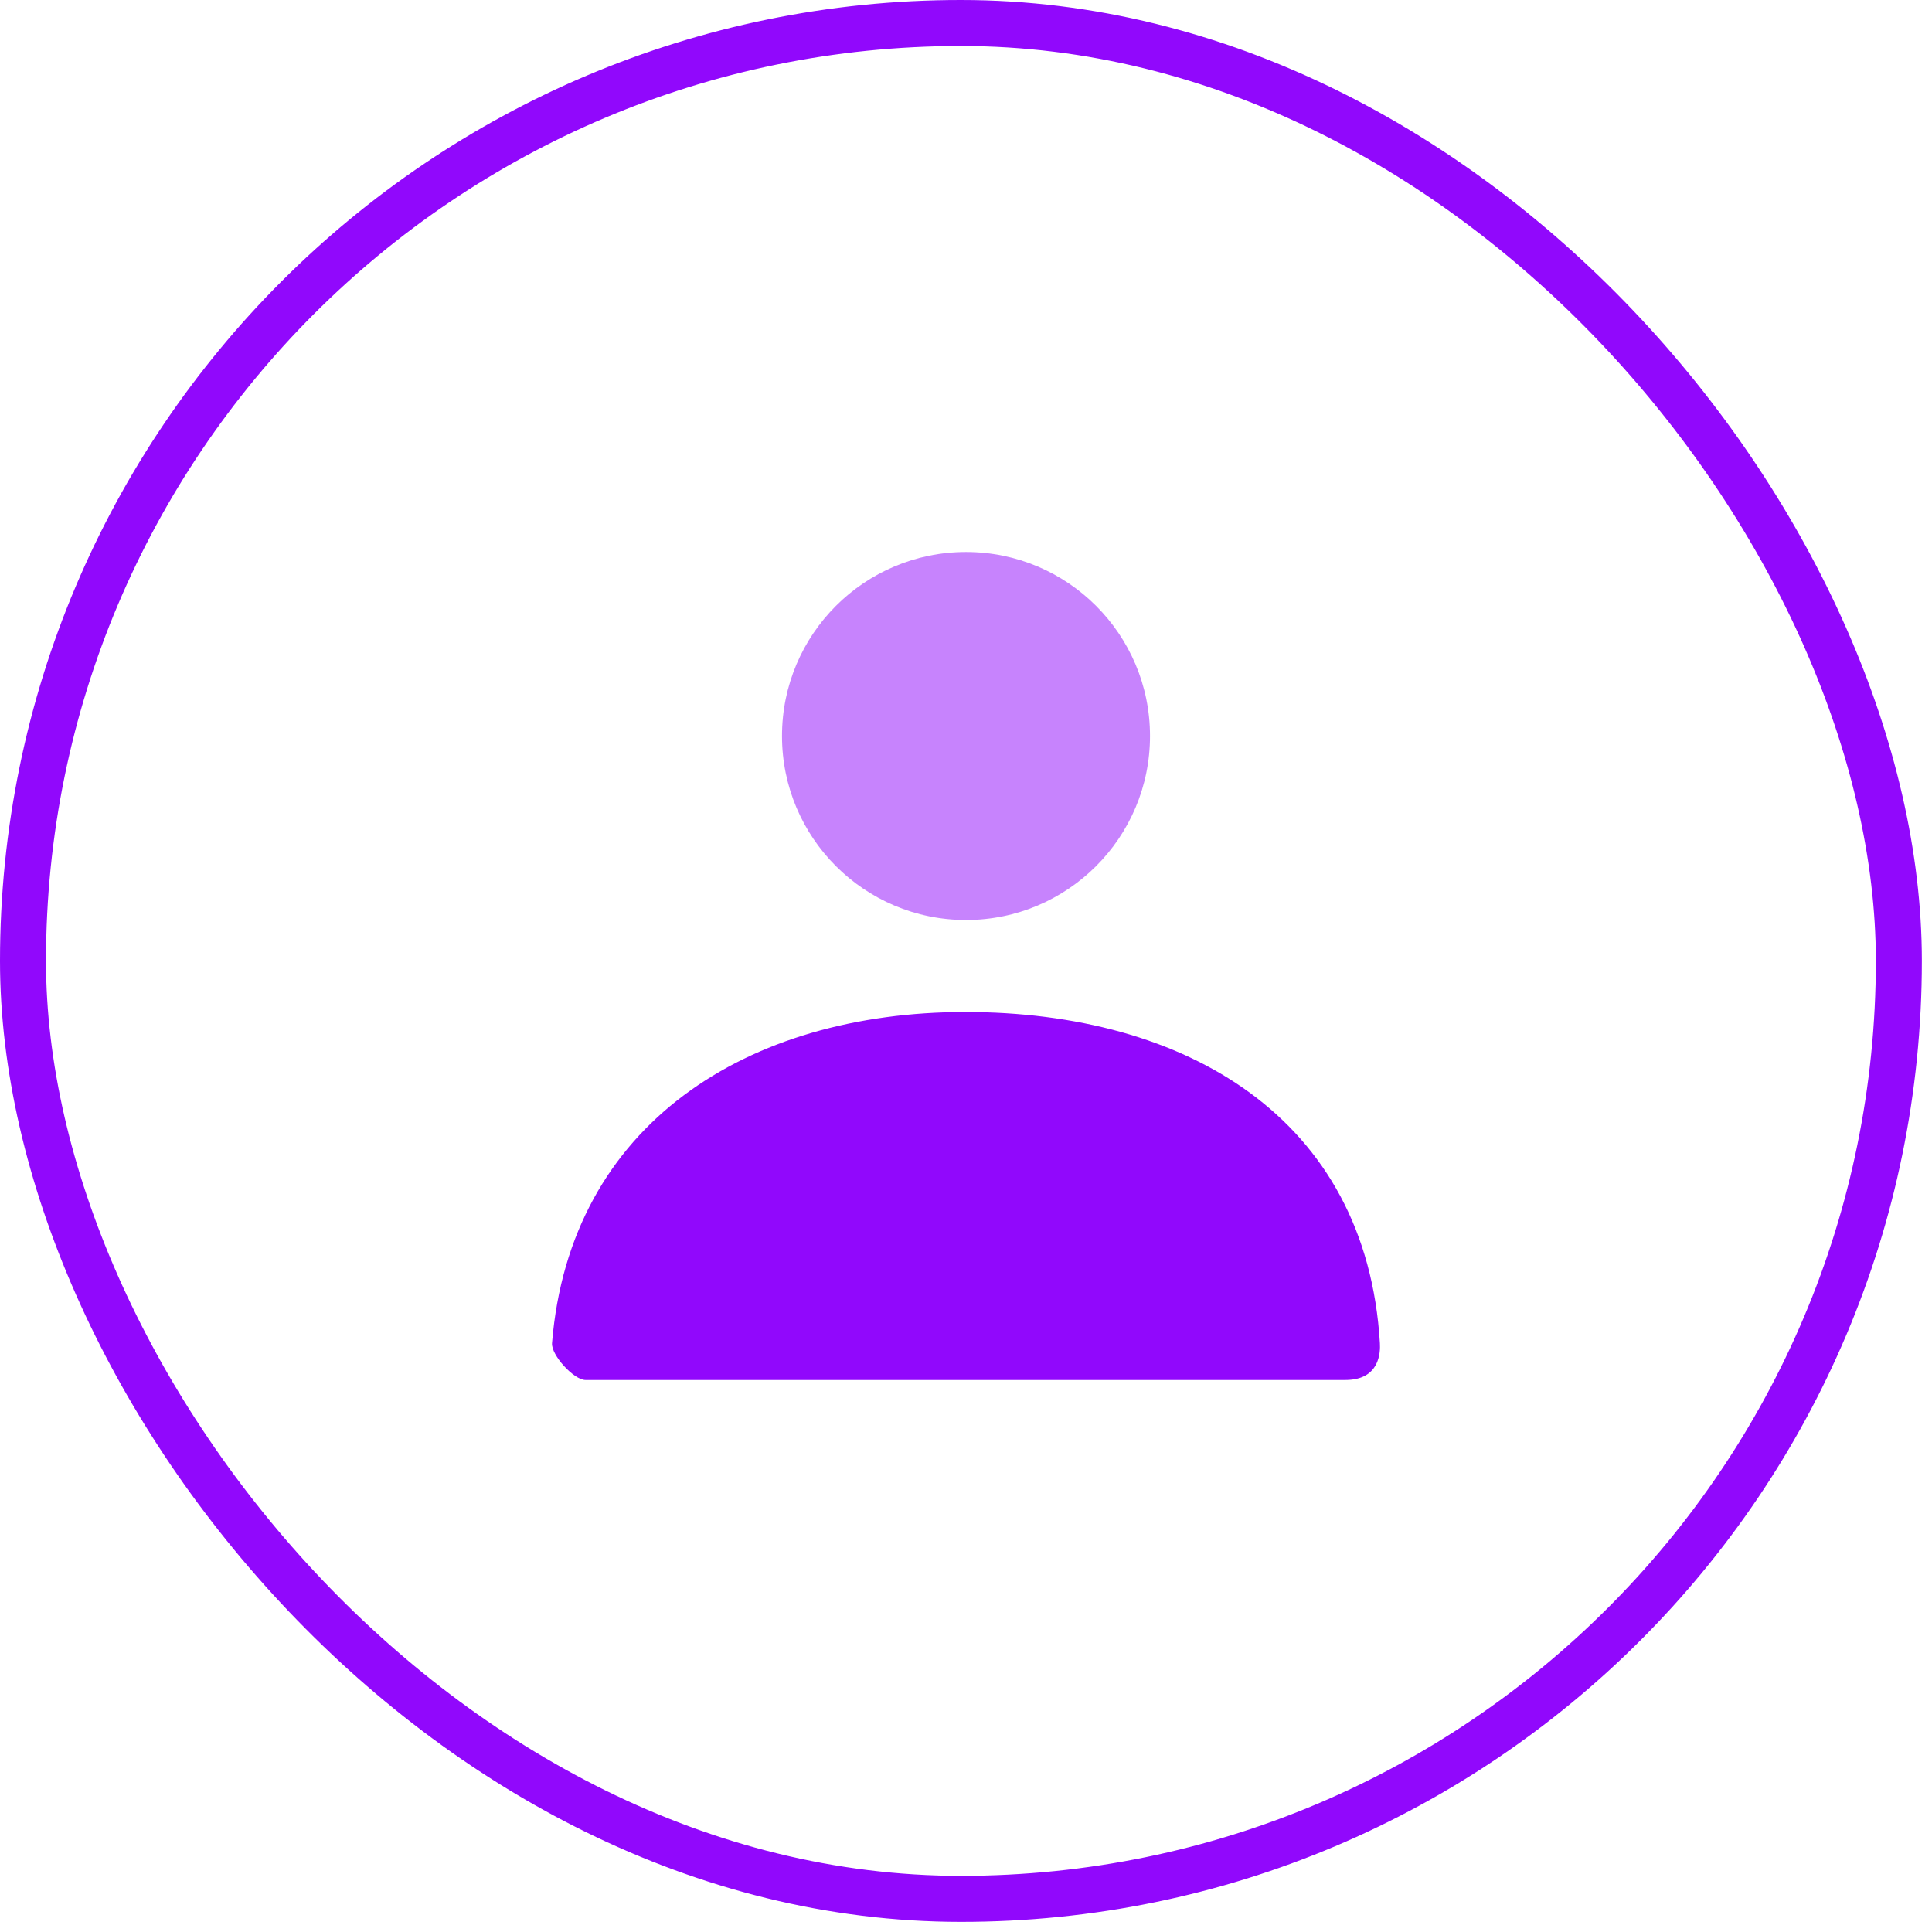 <?xml version="1.0" encoding="UTF-8"?> <svg xmlns="http://www.w3.org/2000/svg" width="84" height="84" viewBox="0 0 84 84" fill="none"> <rect x="1" y="1" width="81.559" height="81.559" rx="40.78" stroke="#9108FC" stroke-width="2"></rect> <path opacity="0.5" d="M42 40C37.582 40 34 36.418 34 32C34 27.582 37.582 24 42 24C46.418 24 50 27.582 50 32C50 36.418 46.418 40 42 40Z" fill="#9108FC"></path> <path d="M24.001 58.398C24.776 48.853 32.524 44 41.967 44C51.542 44 59.41 48.586 59.996 58.4C60.019 58.791 59.996 60 58.493 60C51.082 60 40.069 60 25.455 60C24.953 60 23.959 58.918 24.001 58.398Z" fill="#9108FC"></path> </svg> 